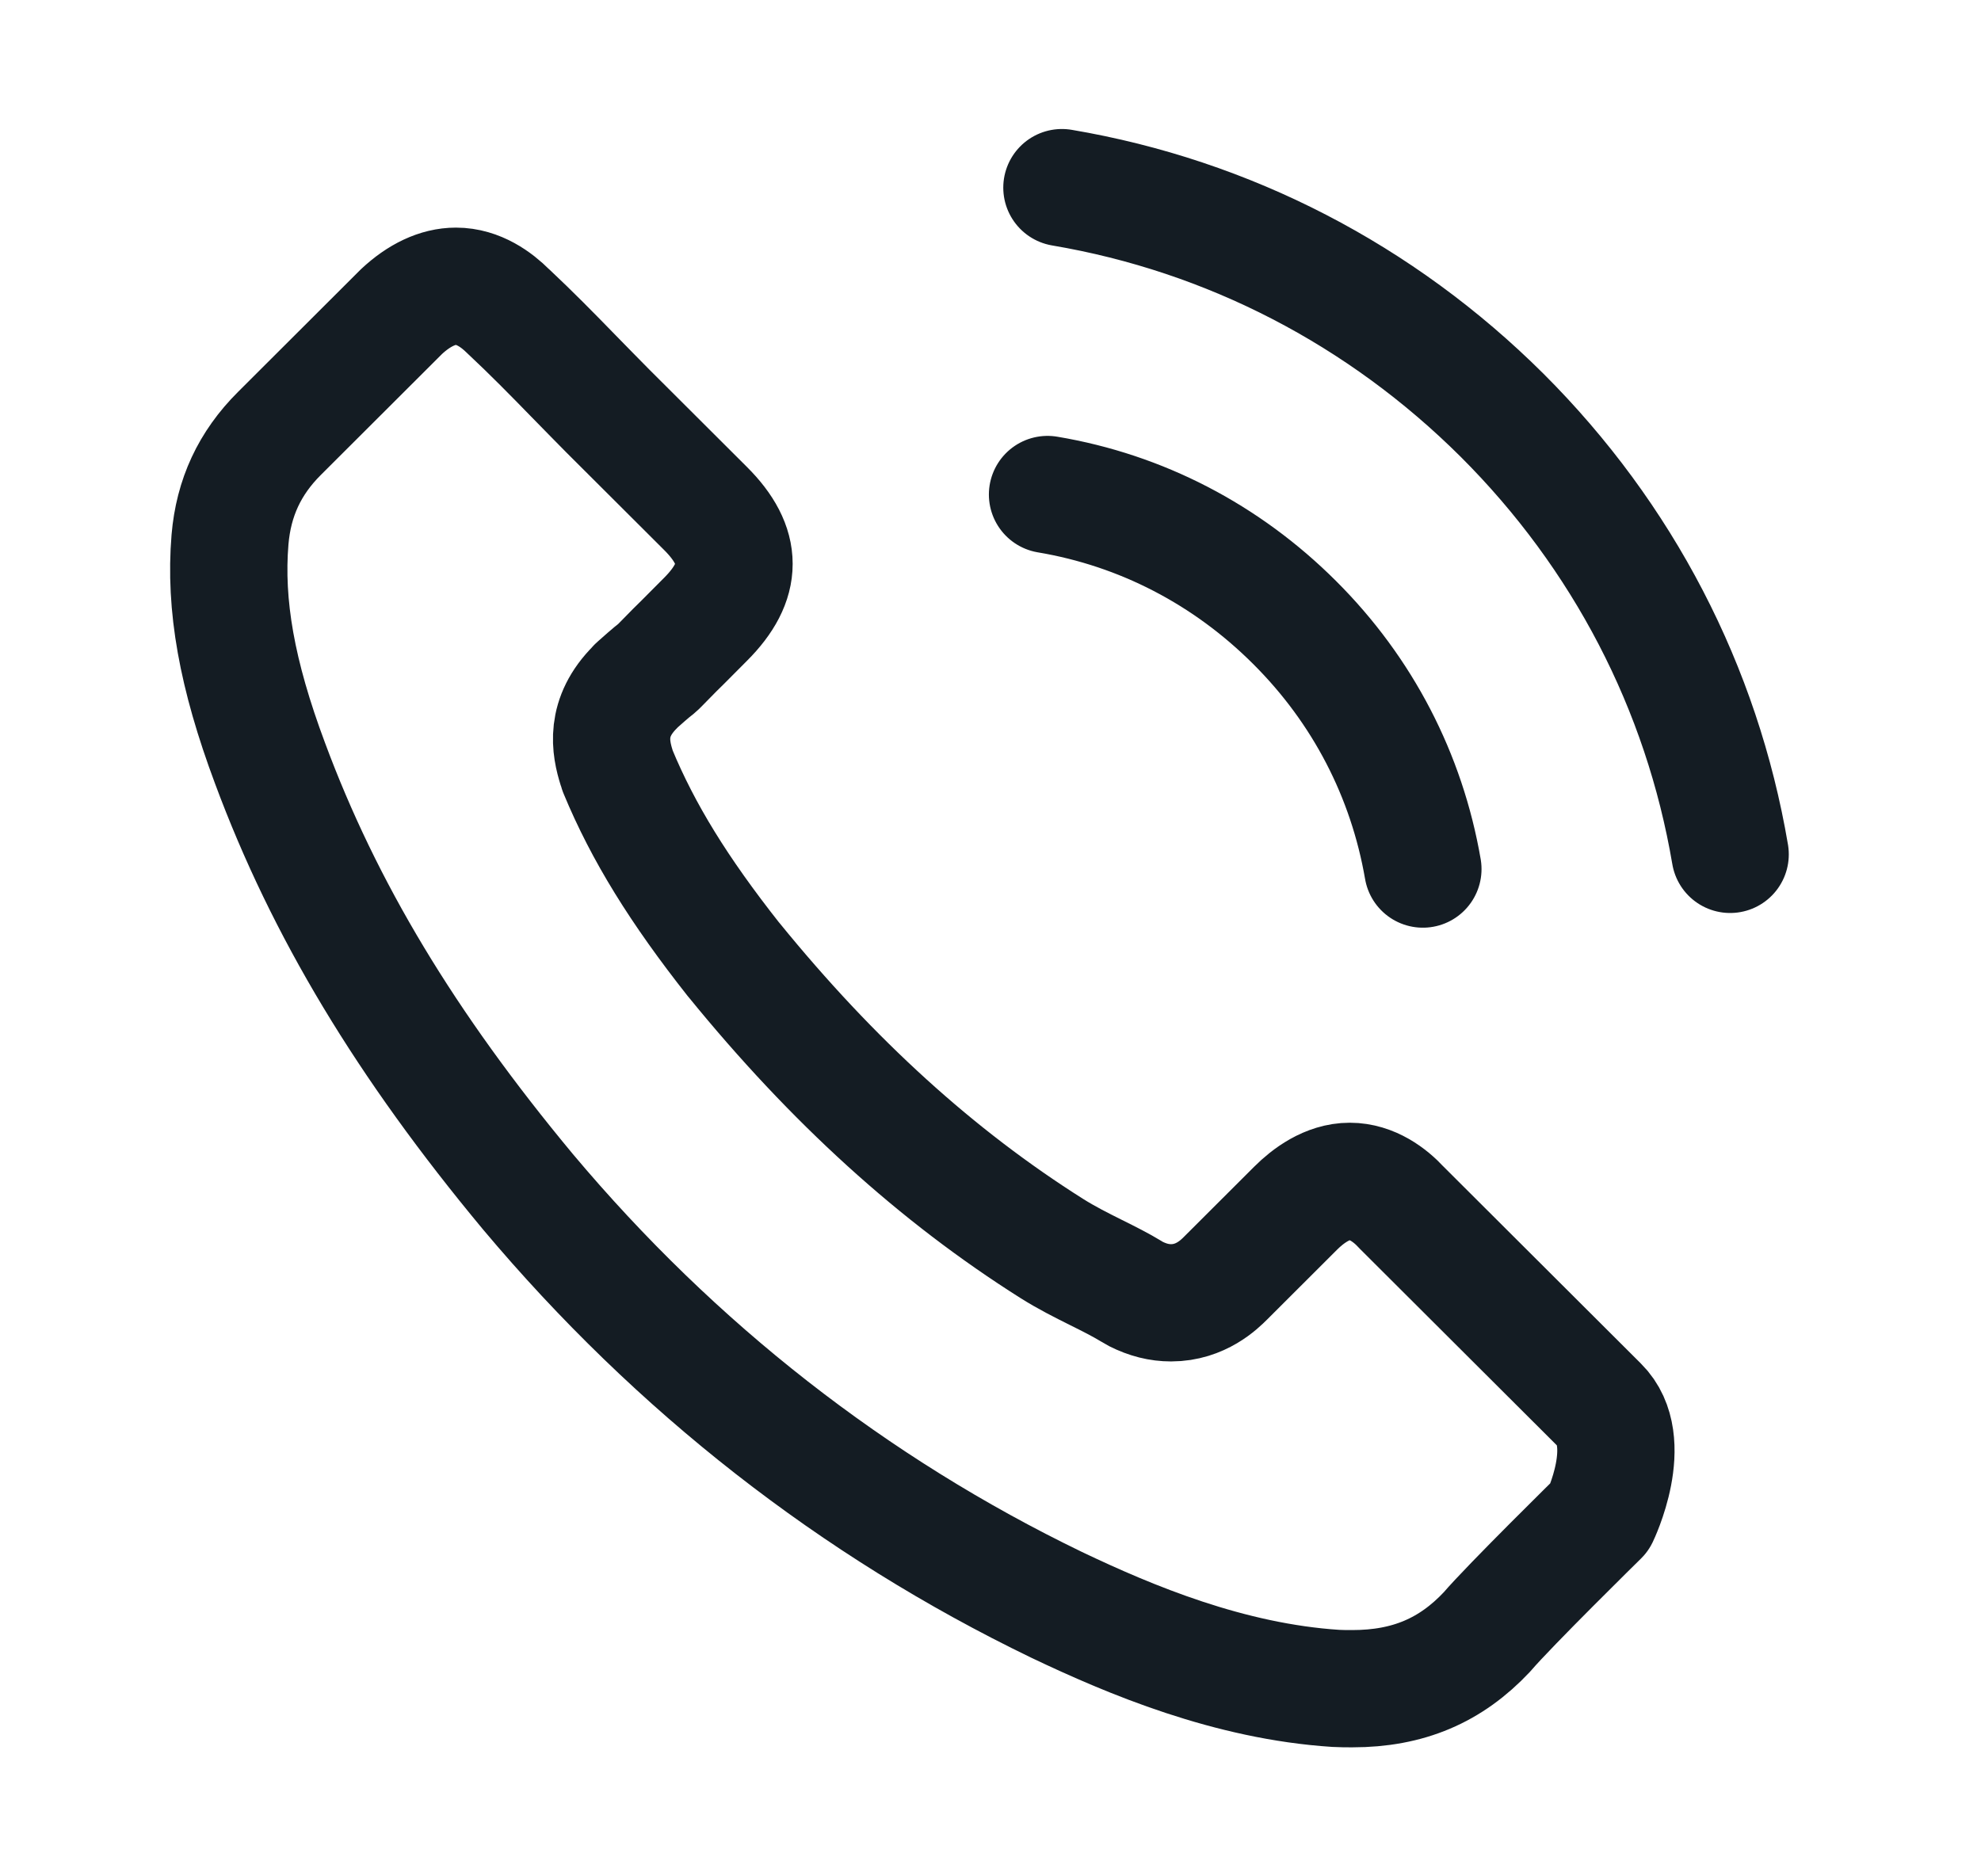 <svg width="19" height="18" viewBox="0 0 19 18" fill="none" xmlns="http://www.w3.org/2000/svg">
<path d="M10.047 4.744C10.947 4.895 11.764 5.32 12.417 5.972C13.07 6.623 13.492 7.439 13.647 8.337M10.185 1.8C11.785 2.071 13.245 2.828 14.406 3.983C15.567 5.142 16.323 6.599 16.594 8.196M15.344 14.551C15.344 14.551 14.475 15.405 14.262 15.655C13.915 16.025 13.506 16.2 12.97 16.2C12.919 16.2 12.864 16.2 12.812 16.197C11.792 16.131 10.844 15.734 10.133 15.395C8.189 14.455 6.482 13.122 5.063 11.432C3.892 10.023 3.109 8.721 2.59 7.322C2.271 6.469 2.154 5.804 2.206 5.176C2.24 4.775 2.394 4.443 2.68 4.158L3.851 2.989C4.019 2.832 4.198 2.746 4.373 2.746C4.589 2.746 4.764 2.876 4.874 2.986C4.878 2.989 4.881 2.993 4.885 2.996C5.094 3.192 5.293 3.394 5.503 3.61C5.609 3.72 5.719 3.829 5.829 3.942L6.767 4.878C7.131 5.241 7.131 5.577 6.767 5.941C6.667 6.04 6.571 6.14 6.472 6.236C6.183 6.53 6.41 6.304 6.111 6.571C6.104 6.578 6.097 6.582 6.094 6.589C5.798 6.883 5.853 7.171 5.915 7.367C5.918 7.377 5.922 7.387 5.925 7.398C6.169 7.987 6.513 8.542 7.035 9.204L7.038 9.207C7.986 10.373 8.986 11.281 10.088 11.977C10.229 12.066 10.373 12.138 10.511 12.207C10.634 12.268 10.751 12.327 10.851 12.388C10.865 12.395 10.878 12.405 10.892 12.412C11.009 12.471 11.119 12.498 11.232 12.498C11.517 12.498 11.696 12.32 11.754 12.262L12.427 11.59C12.544 11.473 12.73 11.333 12.946 11.333C13.159 11.333 13.334 11.466 13.441 11.583C13.444 11.586 13.444 11.586 13.448 11.59L15.34 13.478C15.694 13.828 15.344 14.551 15.344 14.551Z" stroke="#141C23" stroke-width="1.125" stroke-linecap="round" stroke-linejoin="round"/>
</svg>
